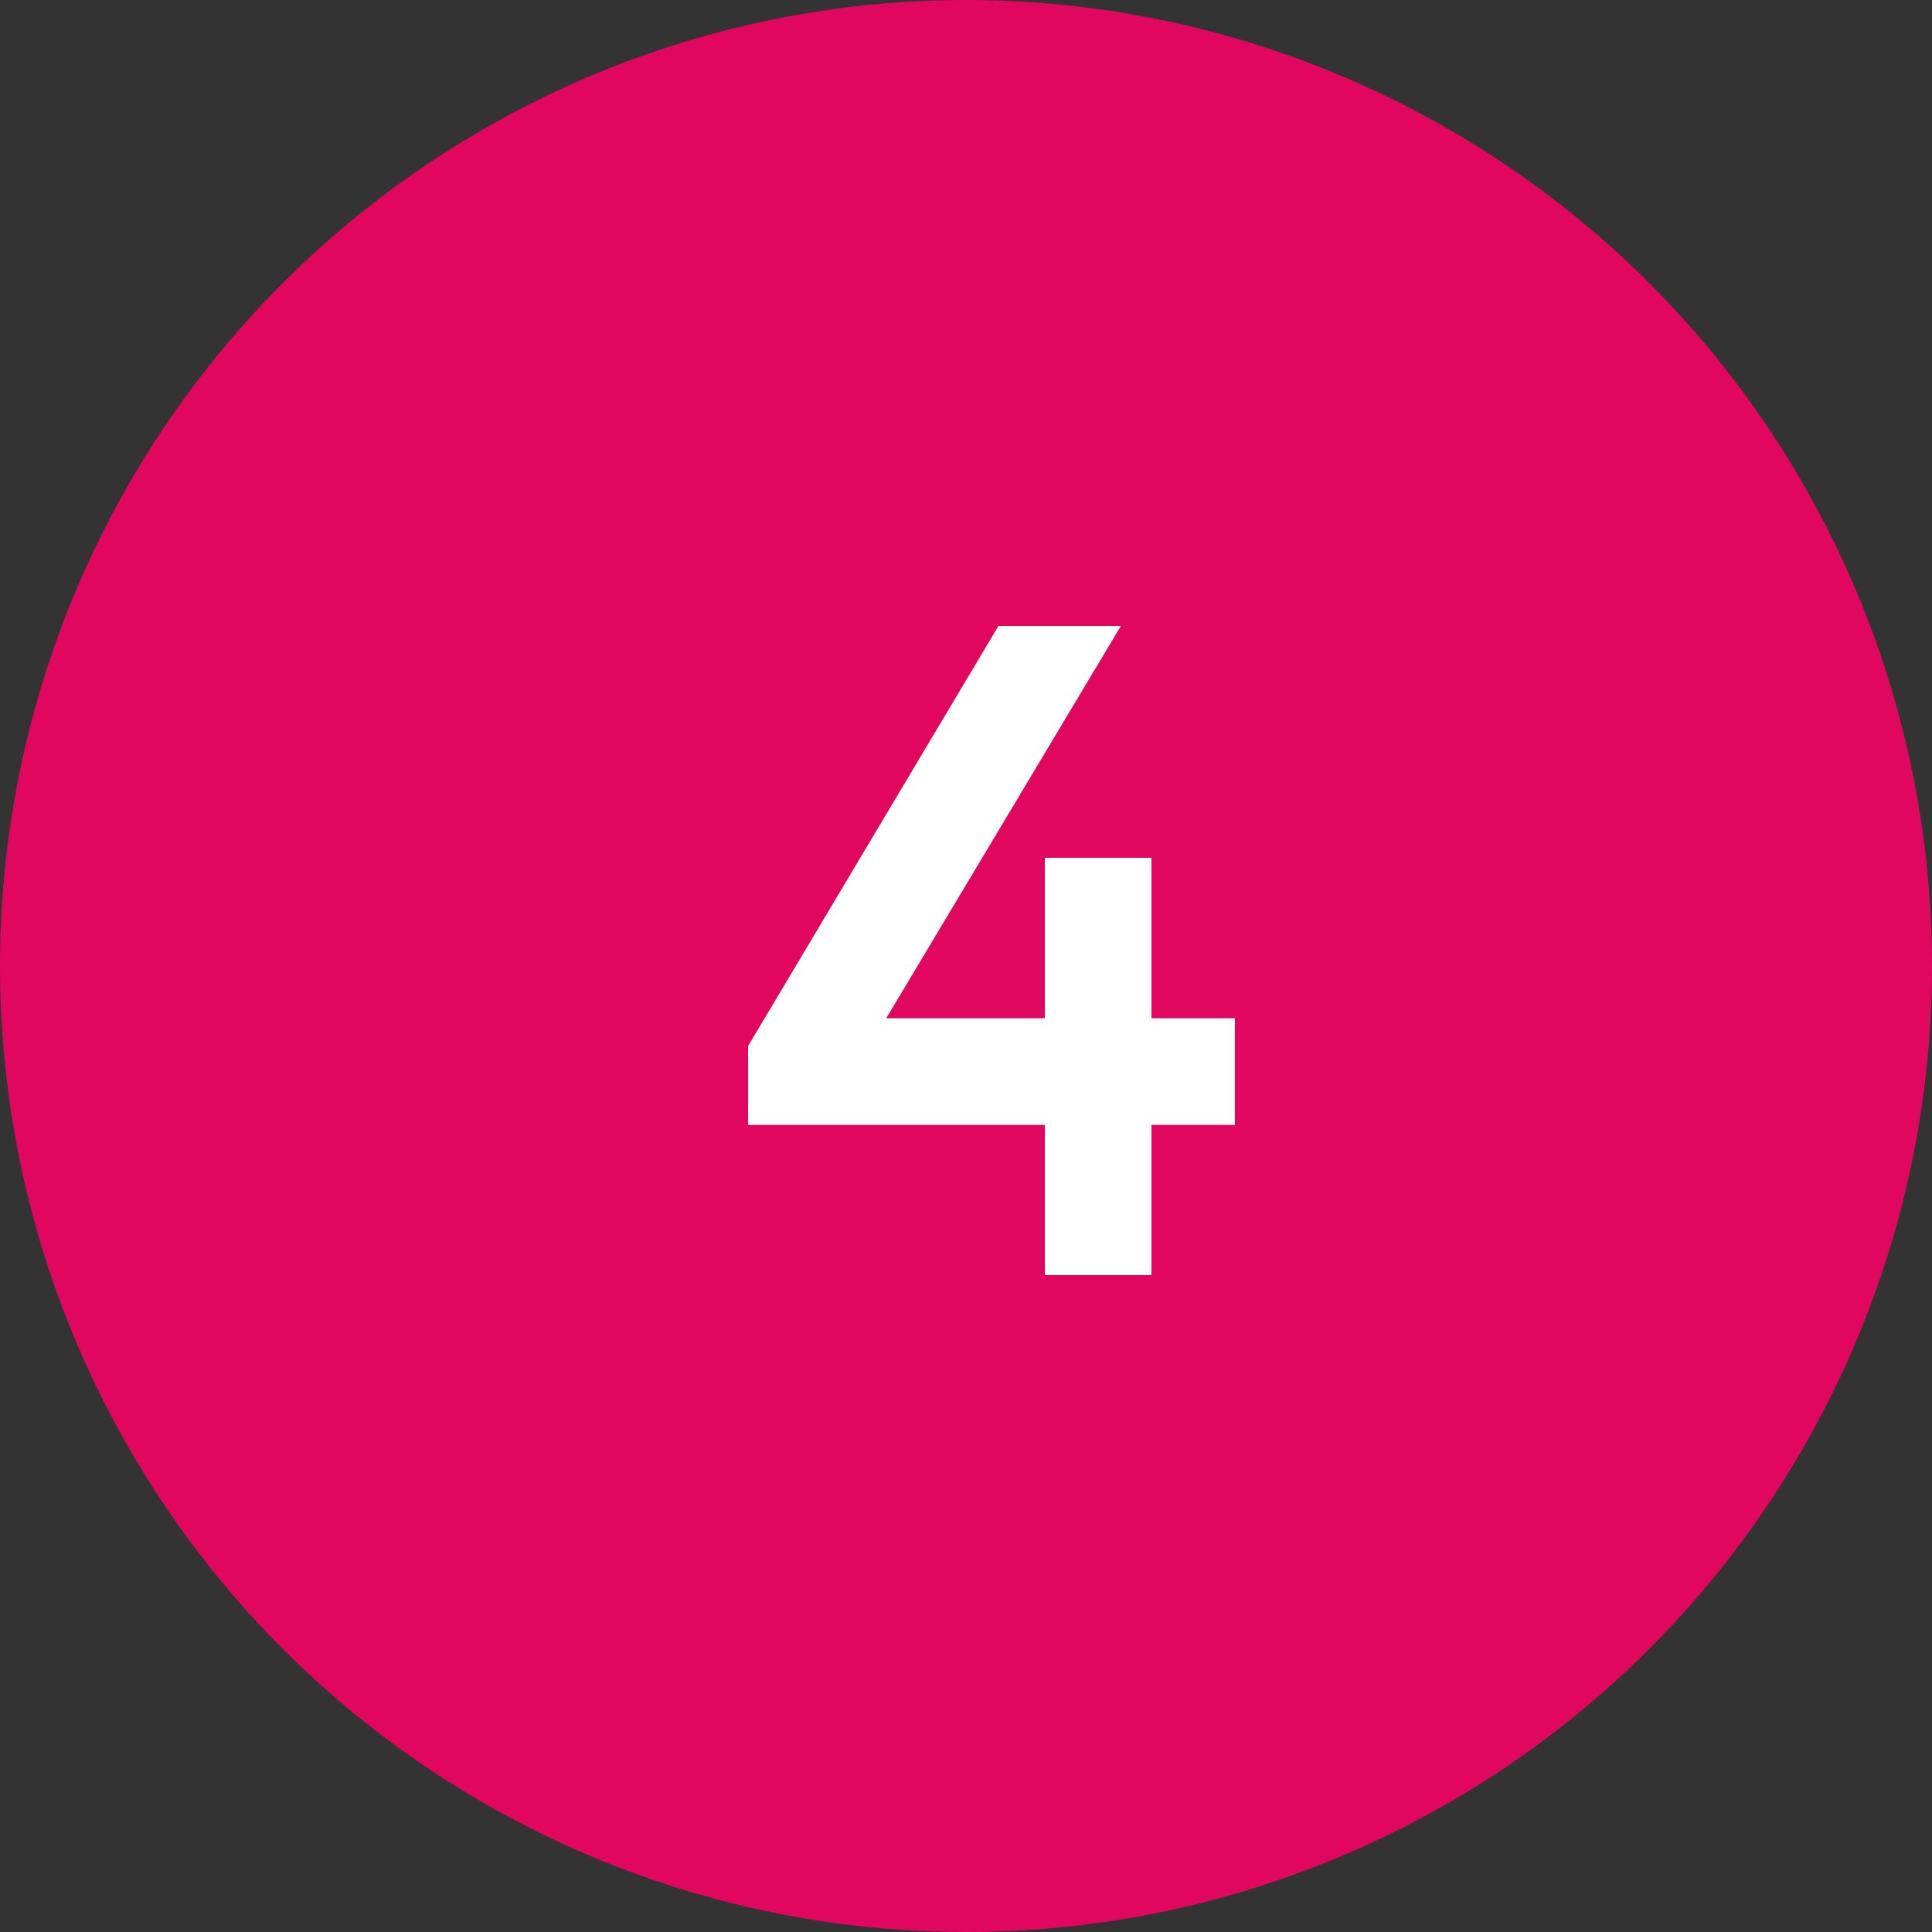 <?xml version="1.0" encoding="UTF-8"?> <svg xmlns="http://www.w3.org/2000/svg" width="50" height="50" viewBox="0 0 50 50" fill="none"><rect x="0" y="0" width="50" height="50" fill="#333333" stroke="none"/> <circle cx="25" cy="25" r="25" fill="#E2075E"></circle> <path d="M29.8 33H27.04V29.112H19.36V27.072L25.84 16.2H29.008L22.936 26.352H27.04V22.2H29.8V26.352H31.96V29.112H29.8V33Z" fill="white"></path> </svg> 